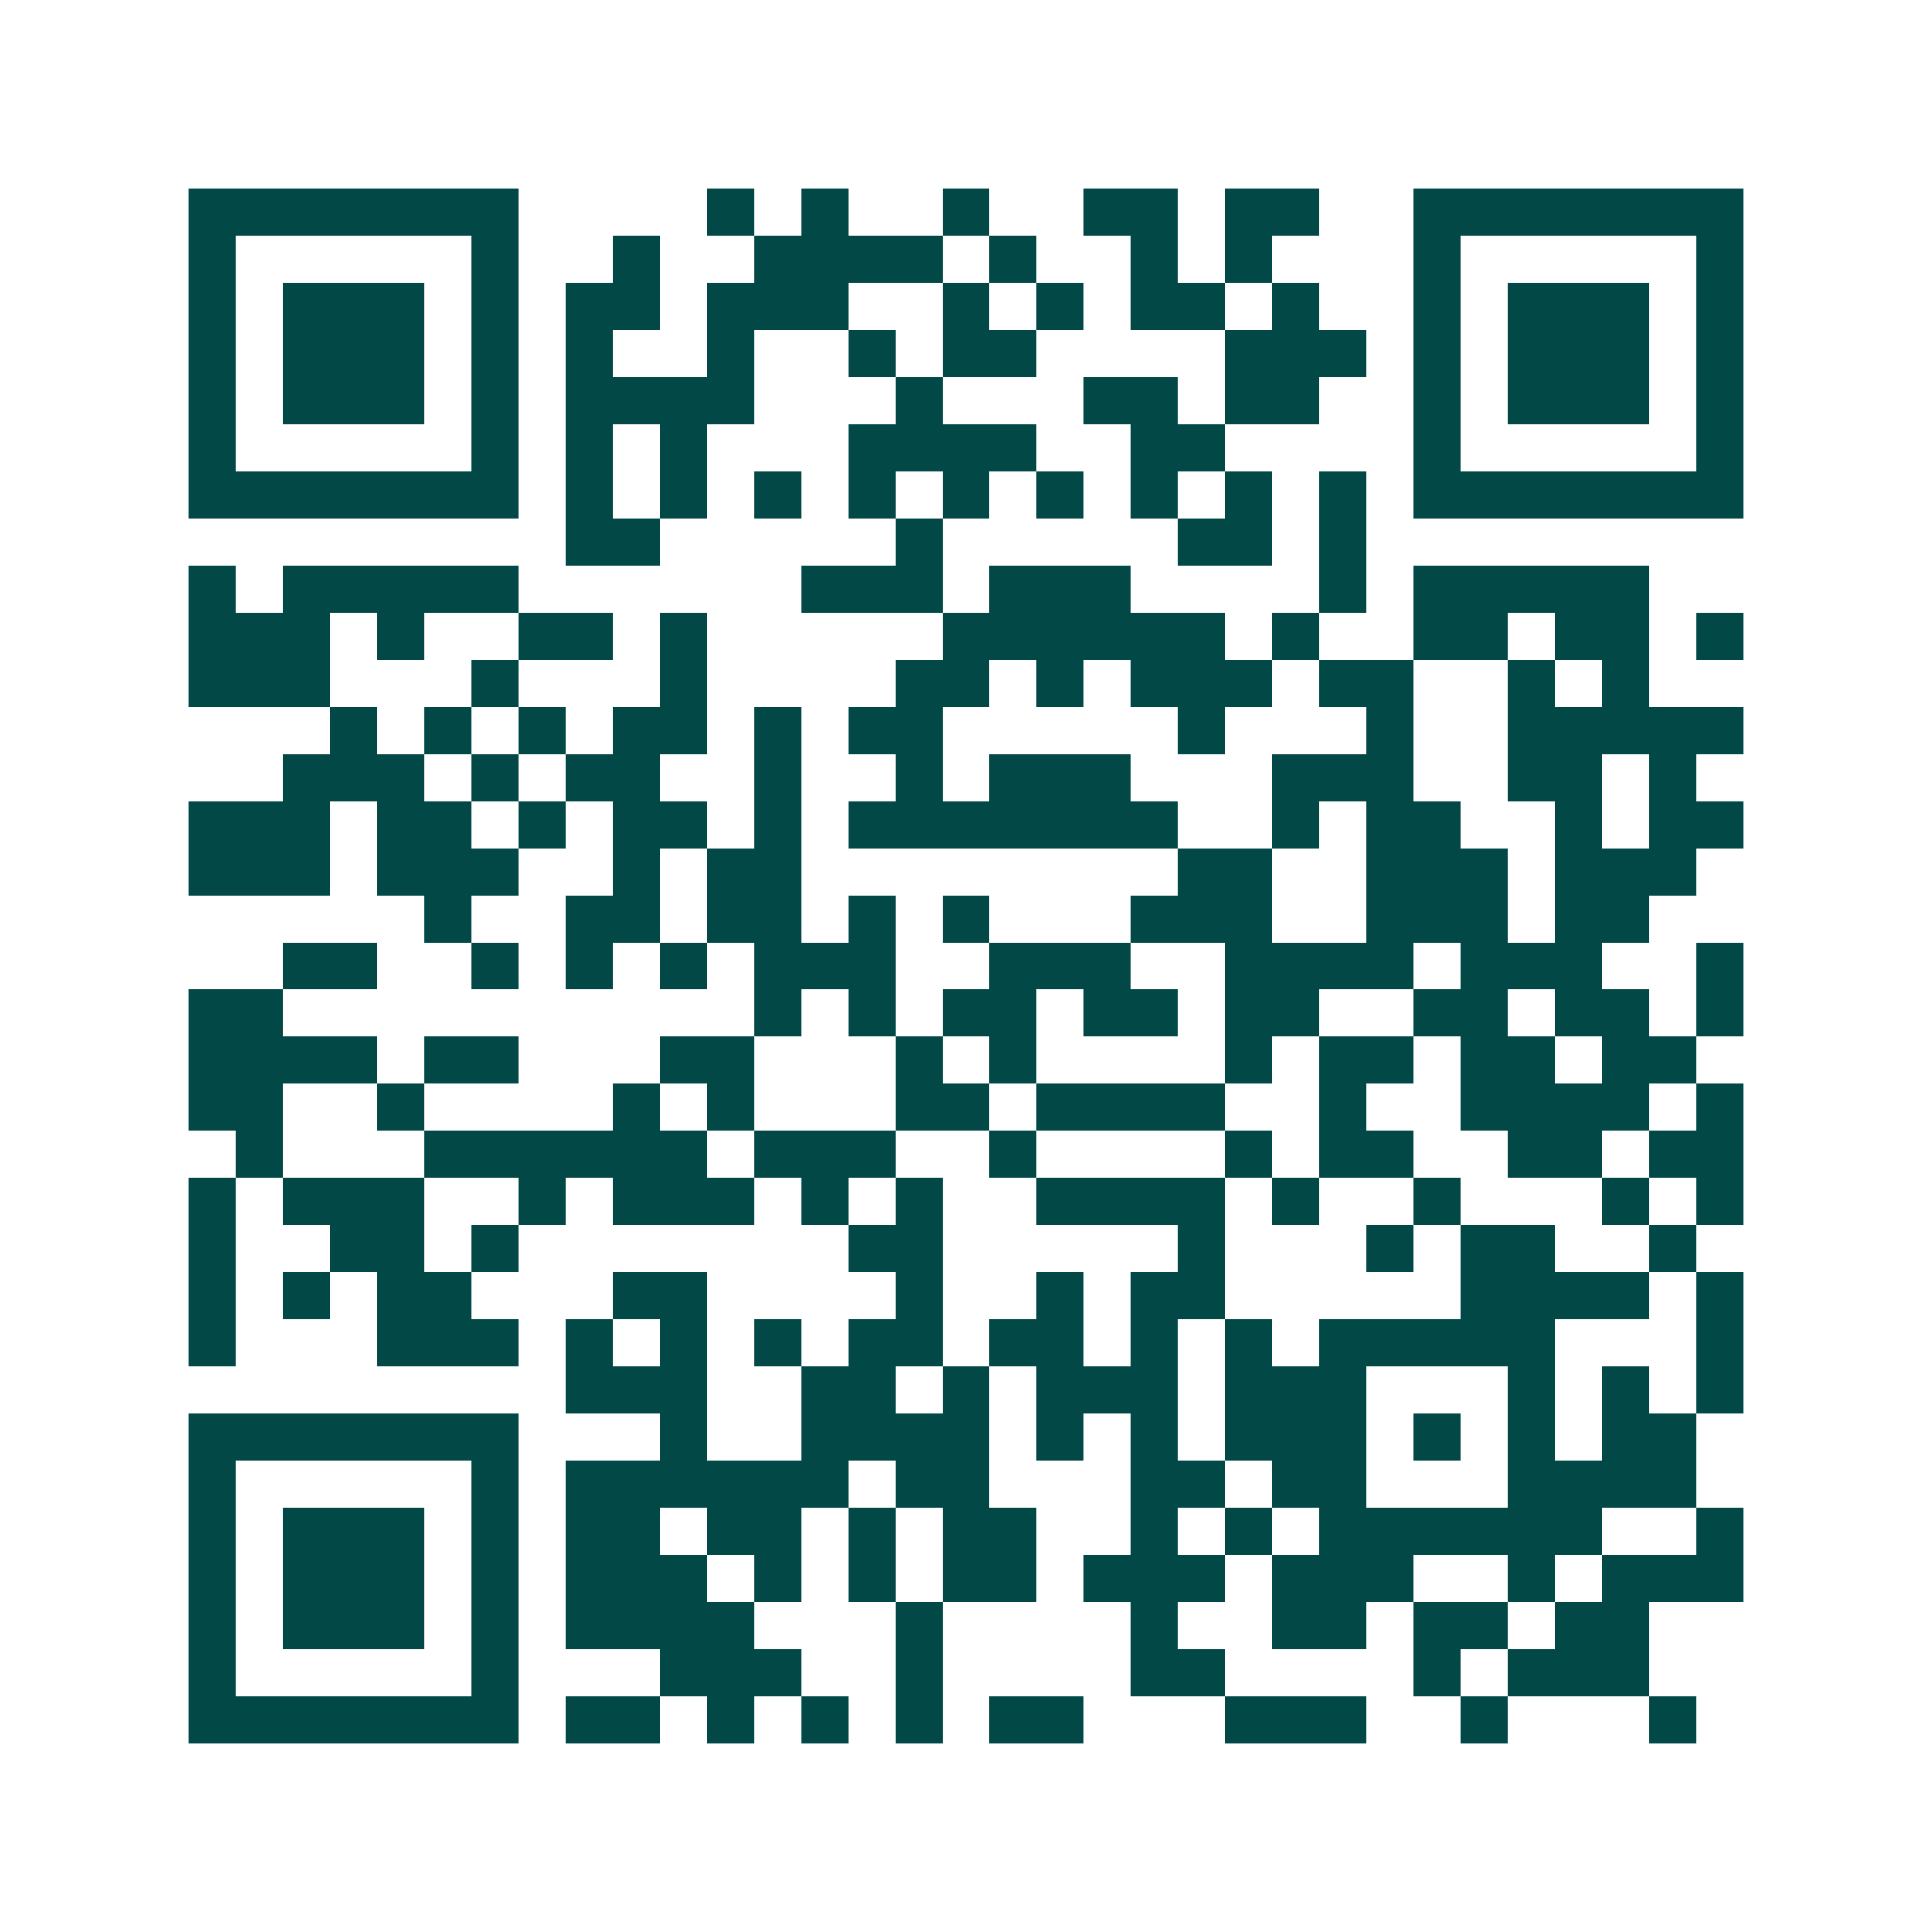 <svg xmlns="http://www.w3.org/2000/svg" width="200" height="200" viewBox="0 0 41 41" shape-rendering="crispEdges"><path fill="#ffffff" d="M0 0h41v41H0z"/><path stroke="#014847" d="M4 4.5h7m4 0h1m1 0h1m2 0h1m2 0h2m1 0h2m2 0h7M4 5.5h1m5 0h1m2 0h1m2 0h4m1 0h1m2 0h1m1 0h1m3 0h1m5 0h1M4 6.5h1m1 0h3m1 0h1m1 0h2m1 0h3m2 0h1m1 0h1m1 0h2m1 0h1m2 0h1m1 0h3m1 0h1M4 7.5h1m1 0h3m1 0h1m1 0h1m2 0h1m2 0h1m1 0h2m4 0h3m1 0h1m1 0h3m1 0h1M4 8.5h1m1 0h3m1 0h1m1 0h4m3 0h1m3 0h2m1 0h2m2 0h1m1 0h3m1 0h1M4 9.5h1m5 0h1m1 0h1m1 0h1m3 0h4m2 0h2m4 0h1m5 0h1M4 10.5h7m1 0h1m1 0h1m1 0h1m1 0h1m1 0h1m1 0h1m1 0h1m1 0h1m1 0h1m1 0h7M12 11.5h2m5 0h1m5 0h2m1 0h1M4 12.5h1m1 0h5m6 0h3m1 0h3m4 0h1m1 0h5M4 13.5h3m1 0h1m2 0h2m1 0h1m5 0h6m1 0h1m2 0h2m1 0h2m1 0h1M4 14.5h3m3 0h1m3 0h1m4 0h2m1 0h1m1 0h3m1 0h2m2 0h1m1 0h1M7 15.5h1m1 0h1m1 0h1m1 0h2m1 0h1m1 0h2m5 0h1m3 0h1m2 0h5M6 16.5h3m1 0h1m1 0h2m2 0h1m2 0h1m1 0h3m3 0h3m2 0h2m1 0h1M4 17.5h3m1 0h2m1 0h1m1 0h2m1 0h1m1 0h7m2 0h1m1 0h2m2 0h1m1 0h2M4 18.5h3m1 0h3m2 0h1m1 0h2m8 0h2m2 0h3m1 0h3M9 19.5h1m2 0h2m1 0h2m1 0h1m1 0h1m3 0h3m2 0h3m1 0h2M6 20.5h2m2 0h1m1 0h1m1 0h1m1 0h3m2 0h3m2 0h4m1 0h3m2 0h1M4 21.5h2m10 0h1m1 0h1m1 0h2m1 0h2m1 0h2m2 0h2m1 0h2m1 0h1M4 22.5h4m1 0h2m3 0h2m3 0h1m1 0h1m4 0h1m1 0h2m1 0h2m1 0h2M4 23.5h2m2 0h1m4 0h1m1 0h1m3 0h2m1 0h4m2 0h1m2 0h4m1 0h1M5 24.5h1m3 0h6m1 0h3m2 0h1m4 0h1m1 0h2m2 0h2m1 0h2M4 25.5h1m1 0h3m2 0h1m1 0h3m1 0h1m1 0h1m2 0h4m1 0h1m2 0h1m3 0h1m1 0h1M4 26.5h1m2 0h2m1 0h1m7 0h2m5 0h1m3 0h1m1 0h2m2 0h1M4 27.5h1m1 0h1m1 0h2m3 0h2m4 0h1m2 0h1m1 0h2m5 0h4m1 0h1M4 28.5h1m3 0h3m1 0h1m1 0h1m1 0h1m1 0h2m1 0h2m1 0h1m1 0h1m1 0h5m3 0h1M12 29.5h3m2 0h2m1 0h1m1 0h3m1 0h3m3 0h1m1 0h1m1 0h1M4 30.5h7m3 0h1m2 0h4m1 0h1m1 0h1m1 0h3m1 0h1m1 0h1m1 0h2M4 31.5h1m5 0h1m1 0h6m1 0h2m3 0h2m1 0h2m3 0h4M4 32.5h1m1 0h3m1 0h1m1 0h2m1 0h2m1 0h1m1 0h2m2 0h1m1 0h1m1 0h6m2 0h1M4 33.5h1m1 0h3m1 0h1m1 0h3m1 0h1m1 0h1m1 0h2m1 0h3m1 0h3m2 0h1m1 0h3M4 34.5h1m1 0h3m1 0h1m1 0h4m3 0h1m4 0h1m2 0h2m1 0h2m1 0h2M4 35.5h1m5 0h1m3 0h3m2 0h1m4 0h2m4 0h1m1 0h3M4 36.5h7m1 0h2m1 0h1m1 0h1m1 0h1m1 0h2m3 0h3m2 0h1m3 0h1"/></svg>
